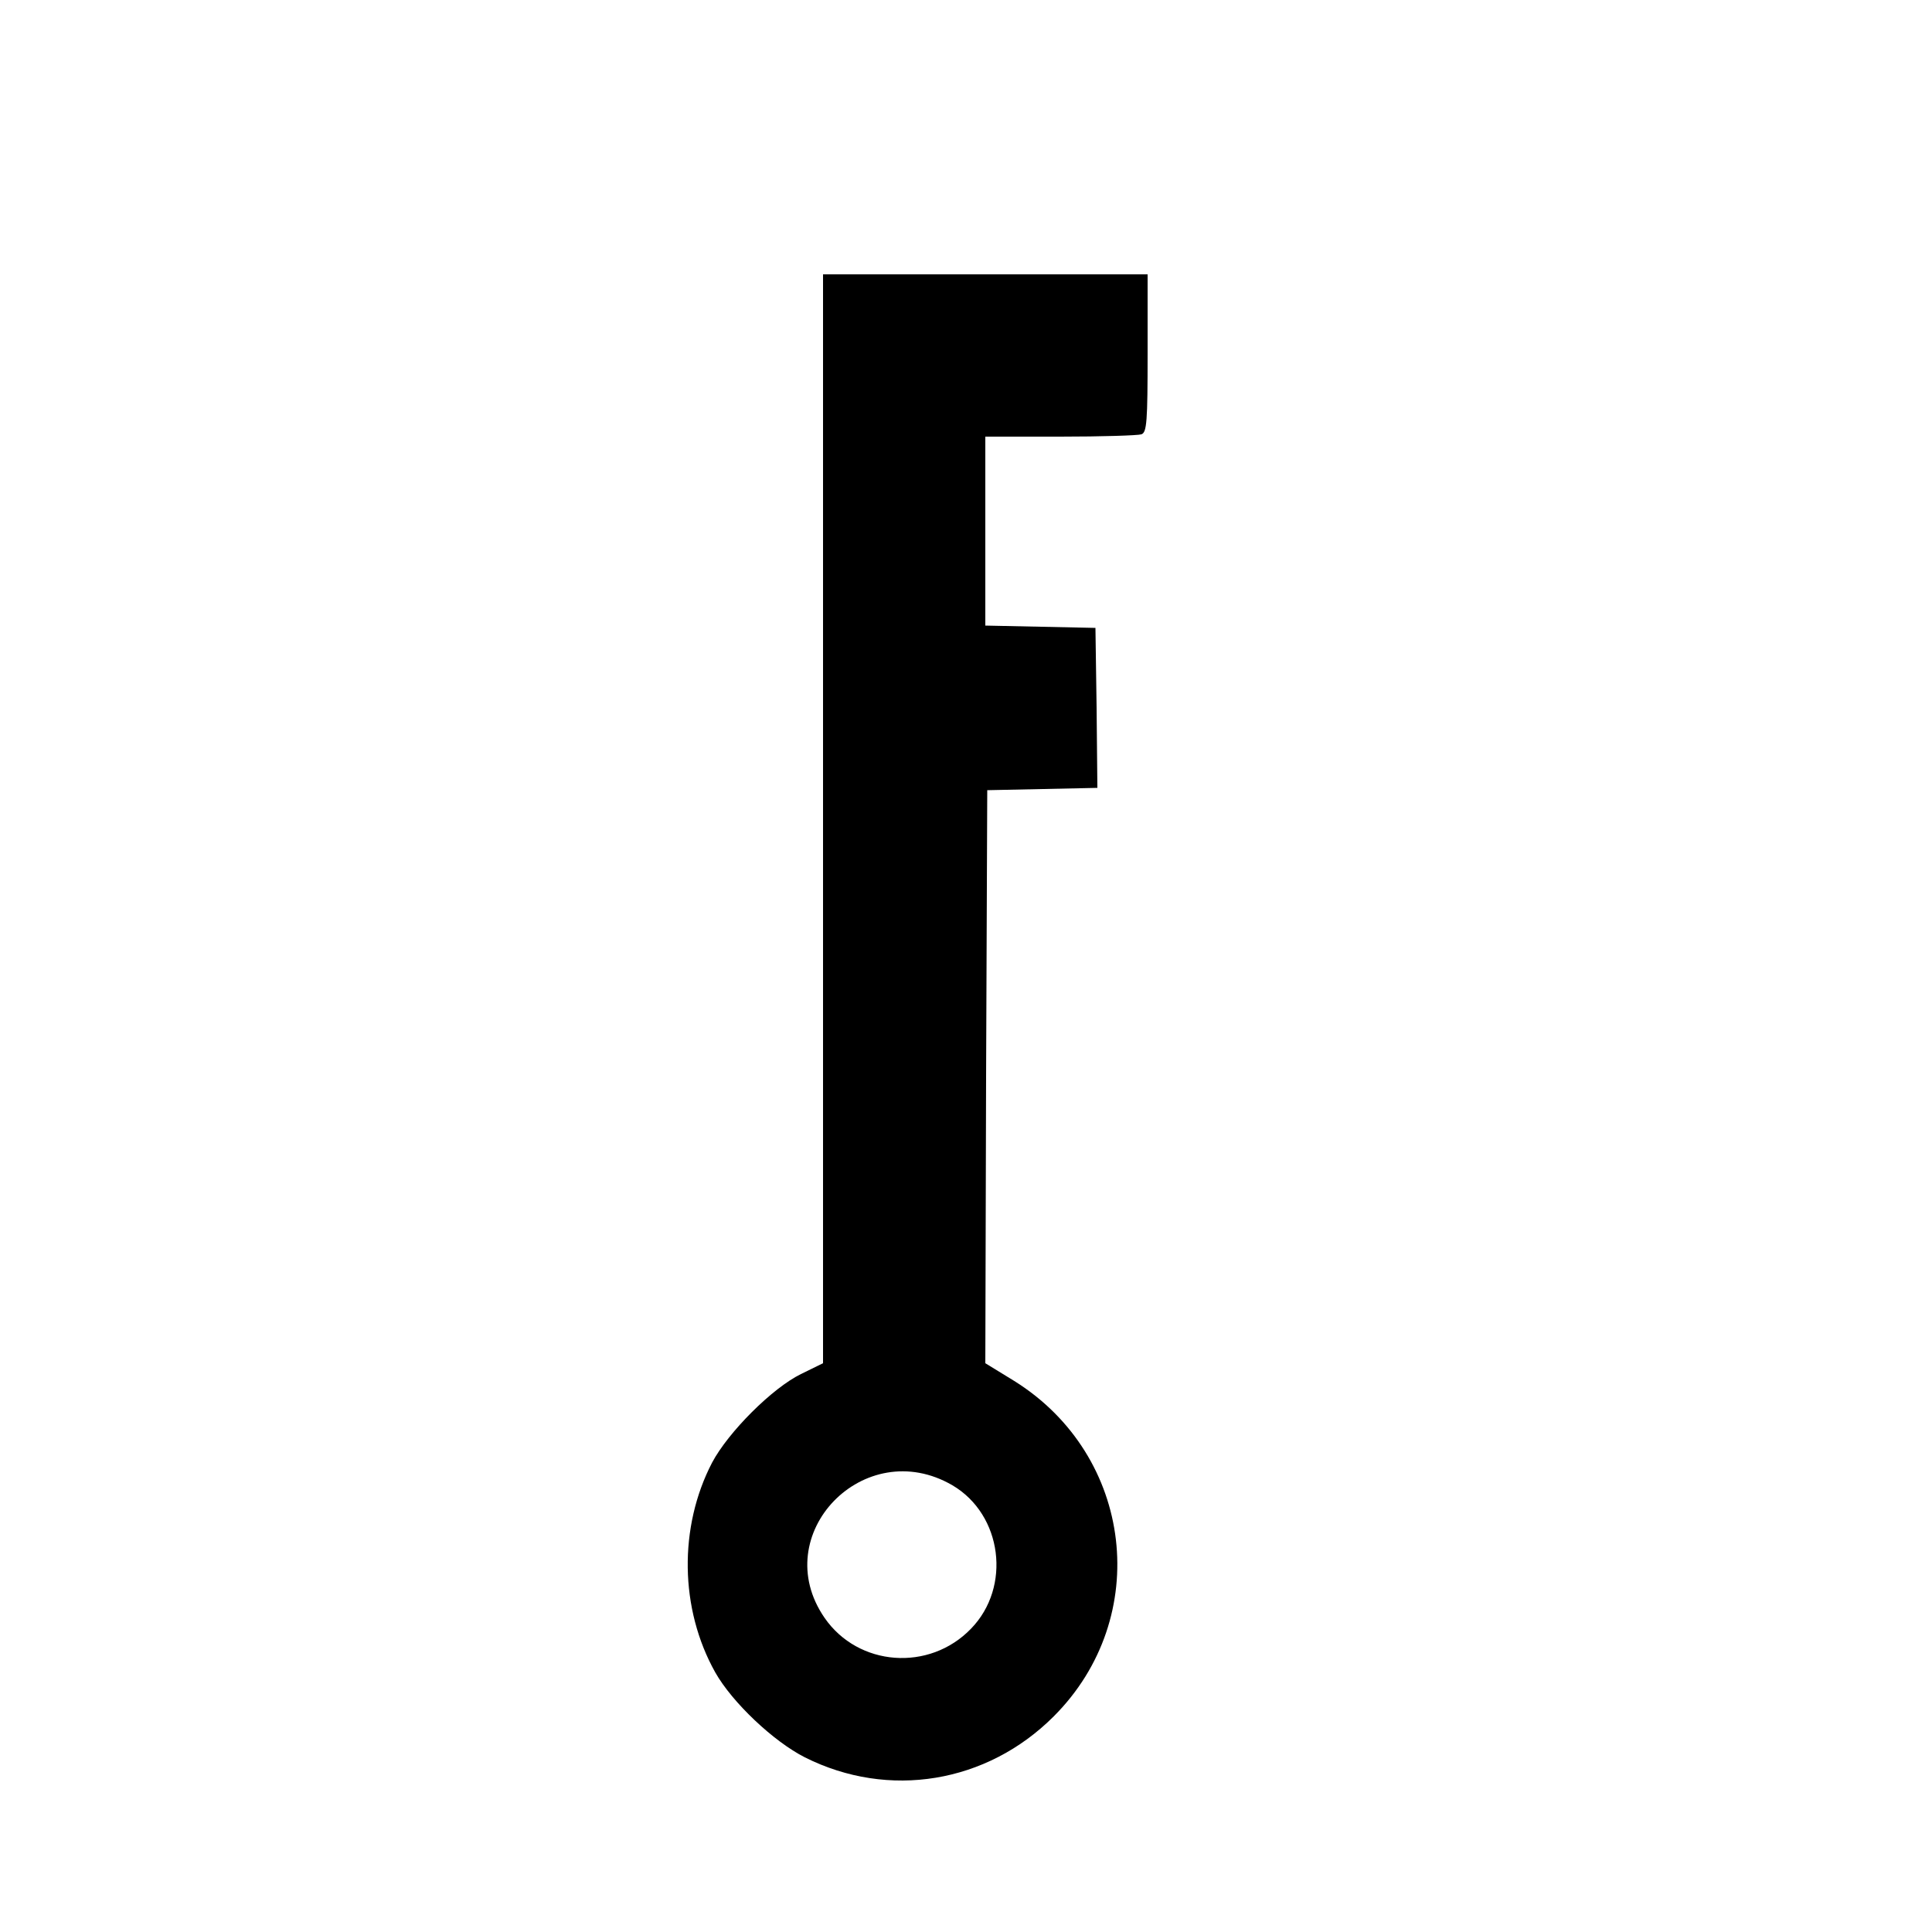 <?xml version="1.0" standalone="no"?>
<!DOCTYPE svg PUBLIC "-//W3C//DTD SVG 20010904//EN"
 "http://www.w3.org/TR/2001/REC-SVG-20010904/DTD/svg10.dtd">
<svg version="1.0" xmlns="http://www.w3.org/2000/svg"
 width="500pt" height="500pt" viewBox="0 0 500 500"
 preserveAspectRatio="xMidYMid meet">
<g transform="translate(0,500) scale(0.1,-0.1)"
fill="#000000" stroke="none">
<path d="M2130 2881 l0 -1409 -57 -28 c-74 -36 -188 -150 -230 -229 -87 -167
-84 -379 8 -543 44 -78 151 -179 232 -220 217 -109 471 -67 644 106 256 256
207 675 -102 868 l-75 46 2 742 3 741 143 3 142 3 -2 207 -3 207 -142 3 -143
3 0 244 0 245 194 0 c107 0 201 3 210 6 14 5 16 33 16 210 l0 204 -420 0 -420
0 0 -1409z m335 -1725 c129 -76 153 -263 48 -371 -108 -112 -292 -98 -379 28
-149 216 103 476 331 343z"/>
</g>
</svg>
